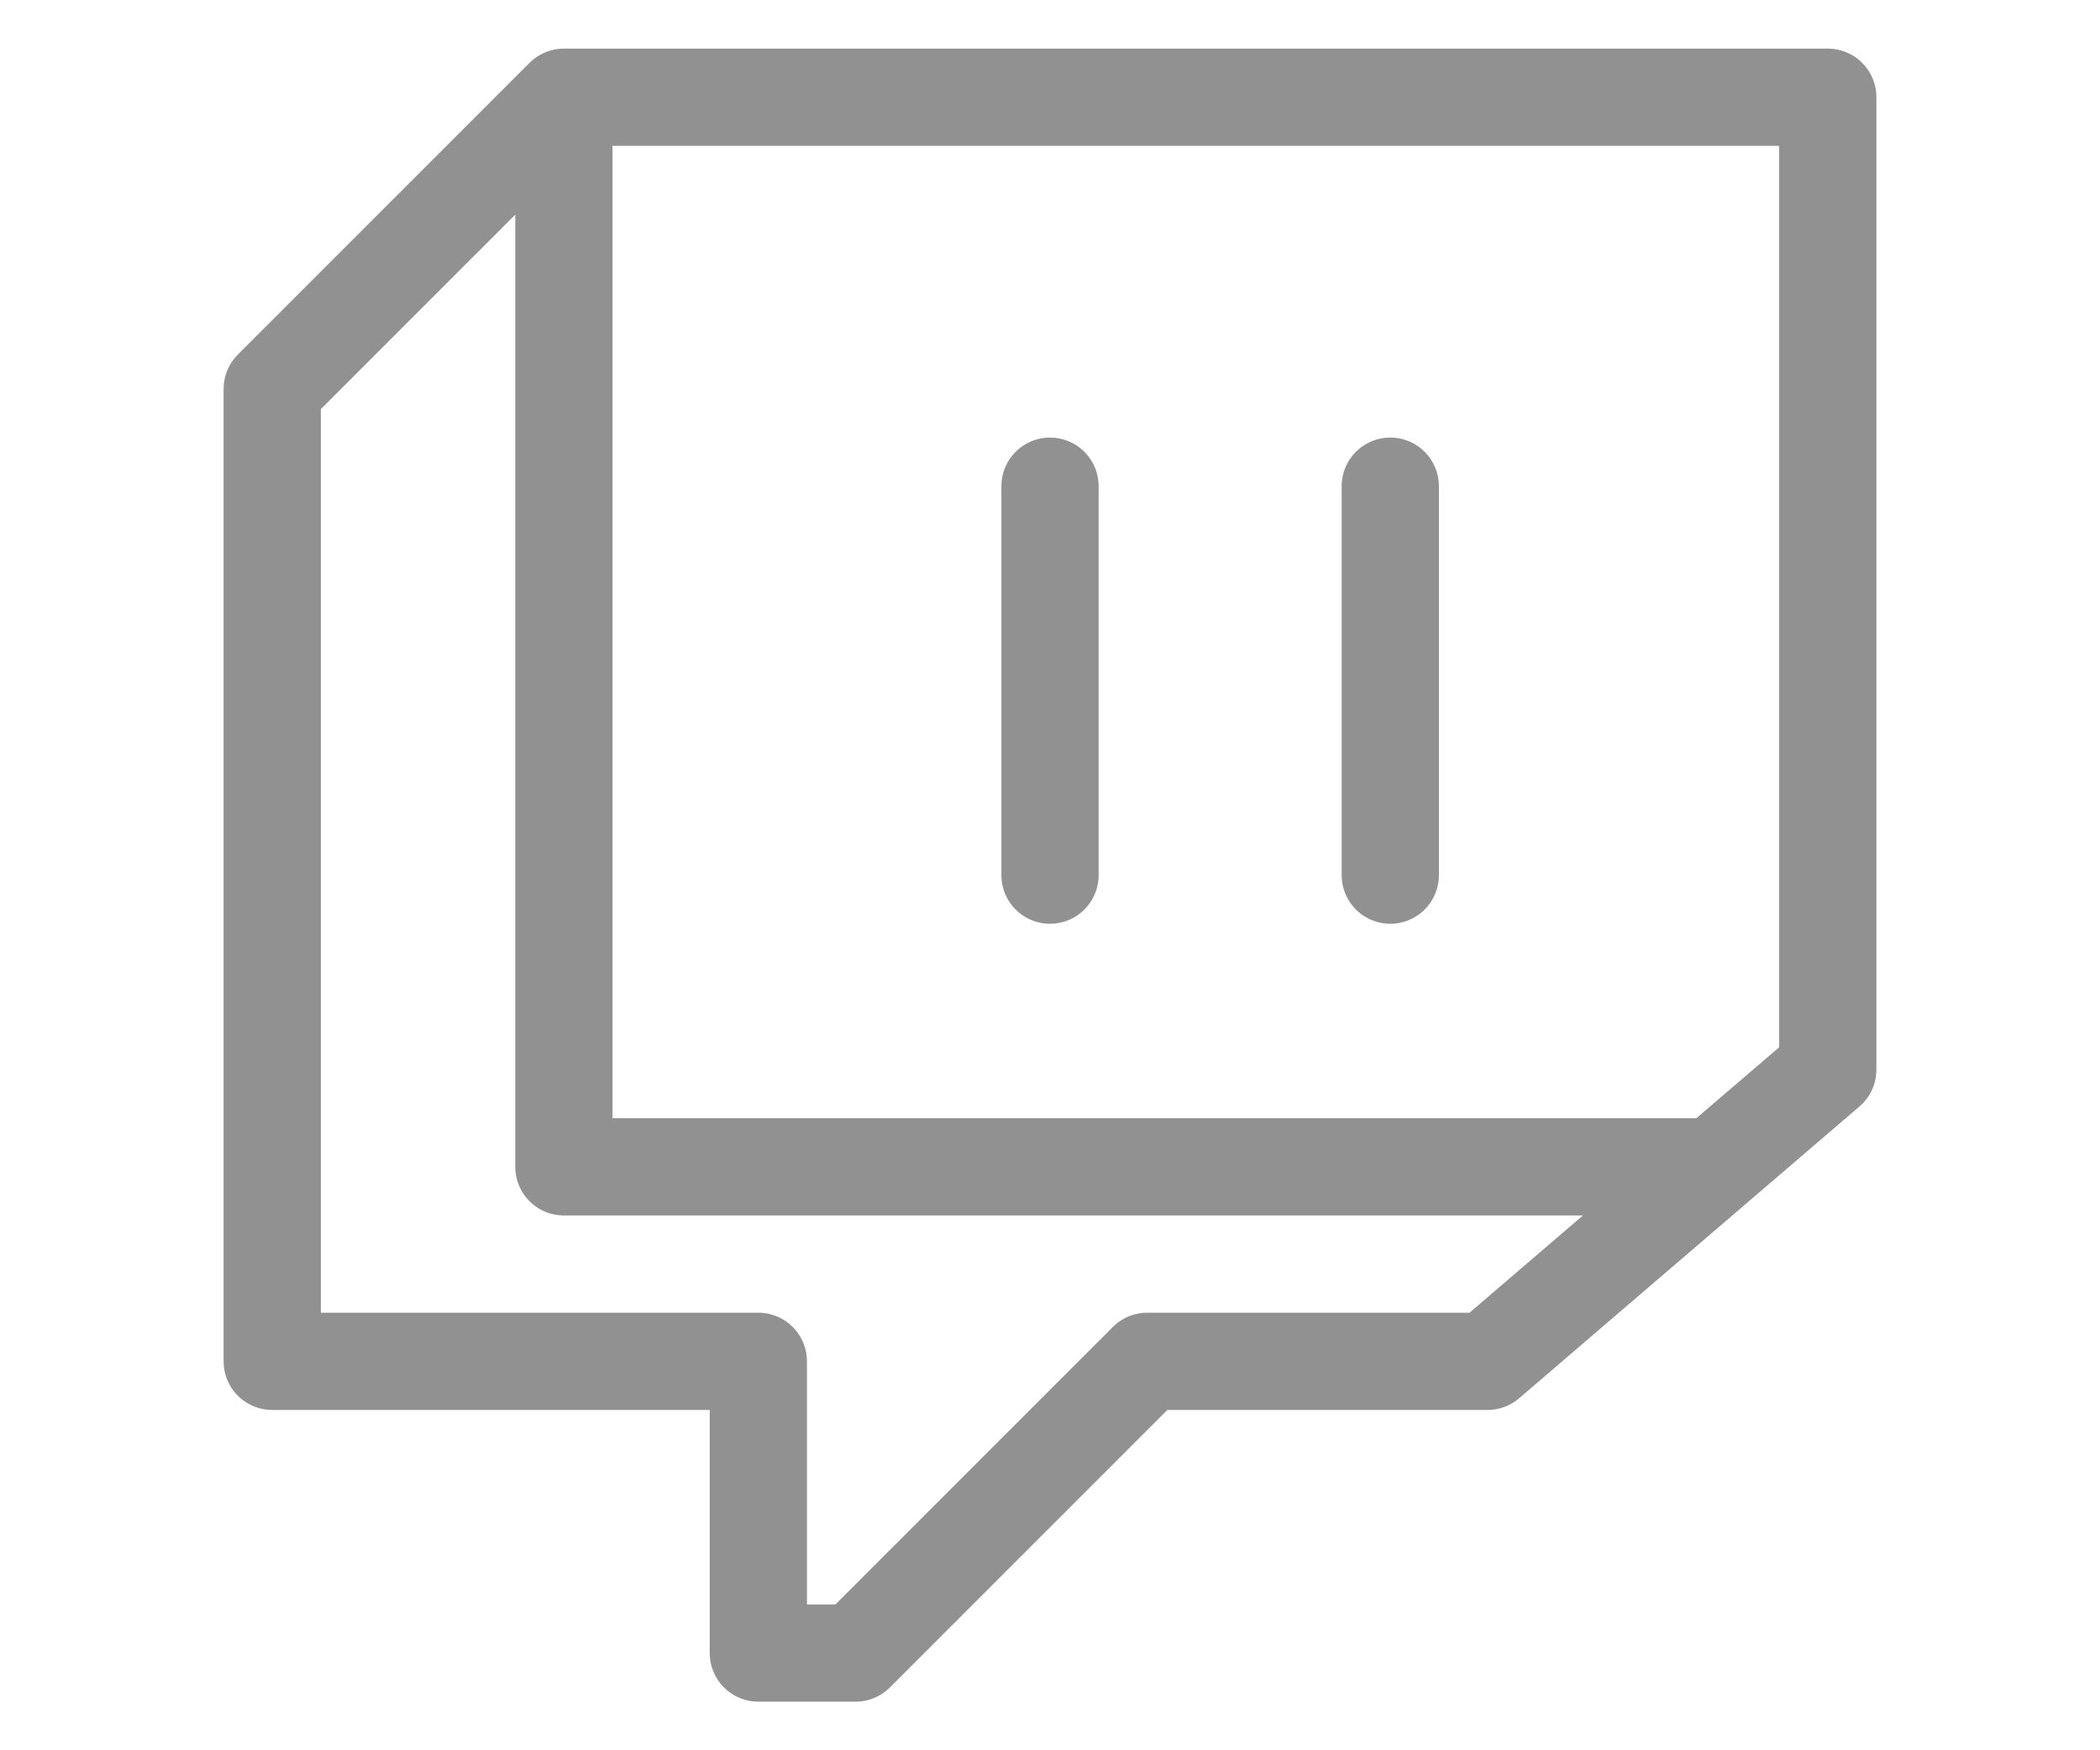 <svg class="border" height="15" viewBox="0 0 18 18" fill="none" xmlns="http://www.w3.org/2000/svg">
<path id="Vector" d="M4 1H17V11L15.833 12M4 1L1 4V14H4H6V17H7L10 14H13.5L15.833 12M4 1V7.5V12H15.833M9 5V9M12.5 5V9" stroke="#919191" stroke-linecap="round" stroke-linejoin="round"/>
</svg>

